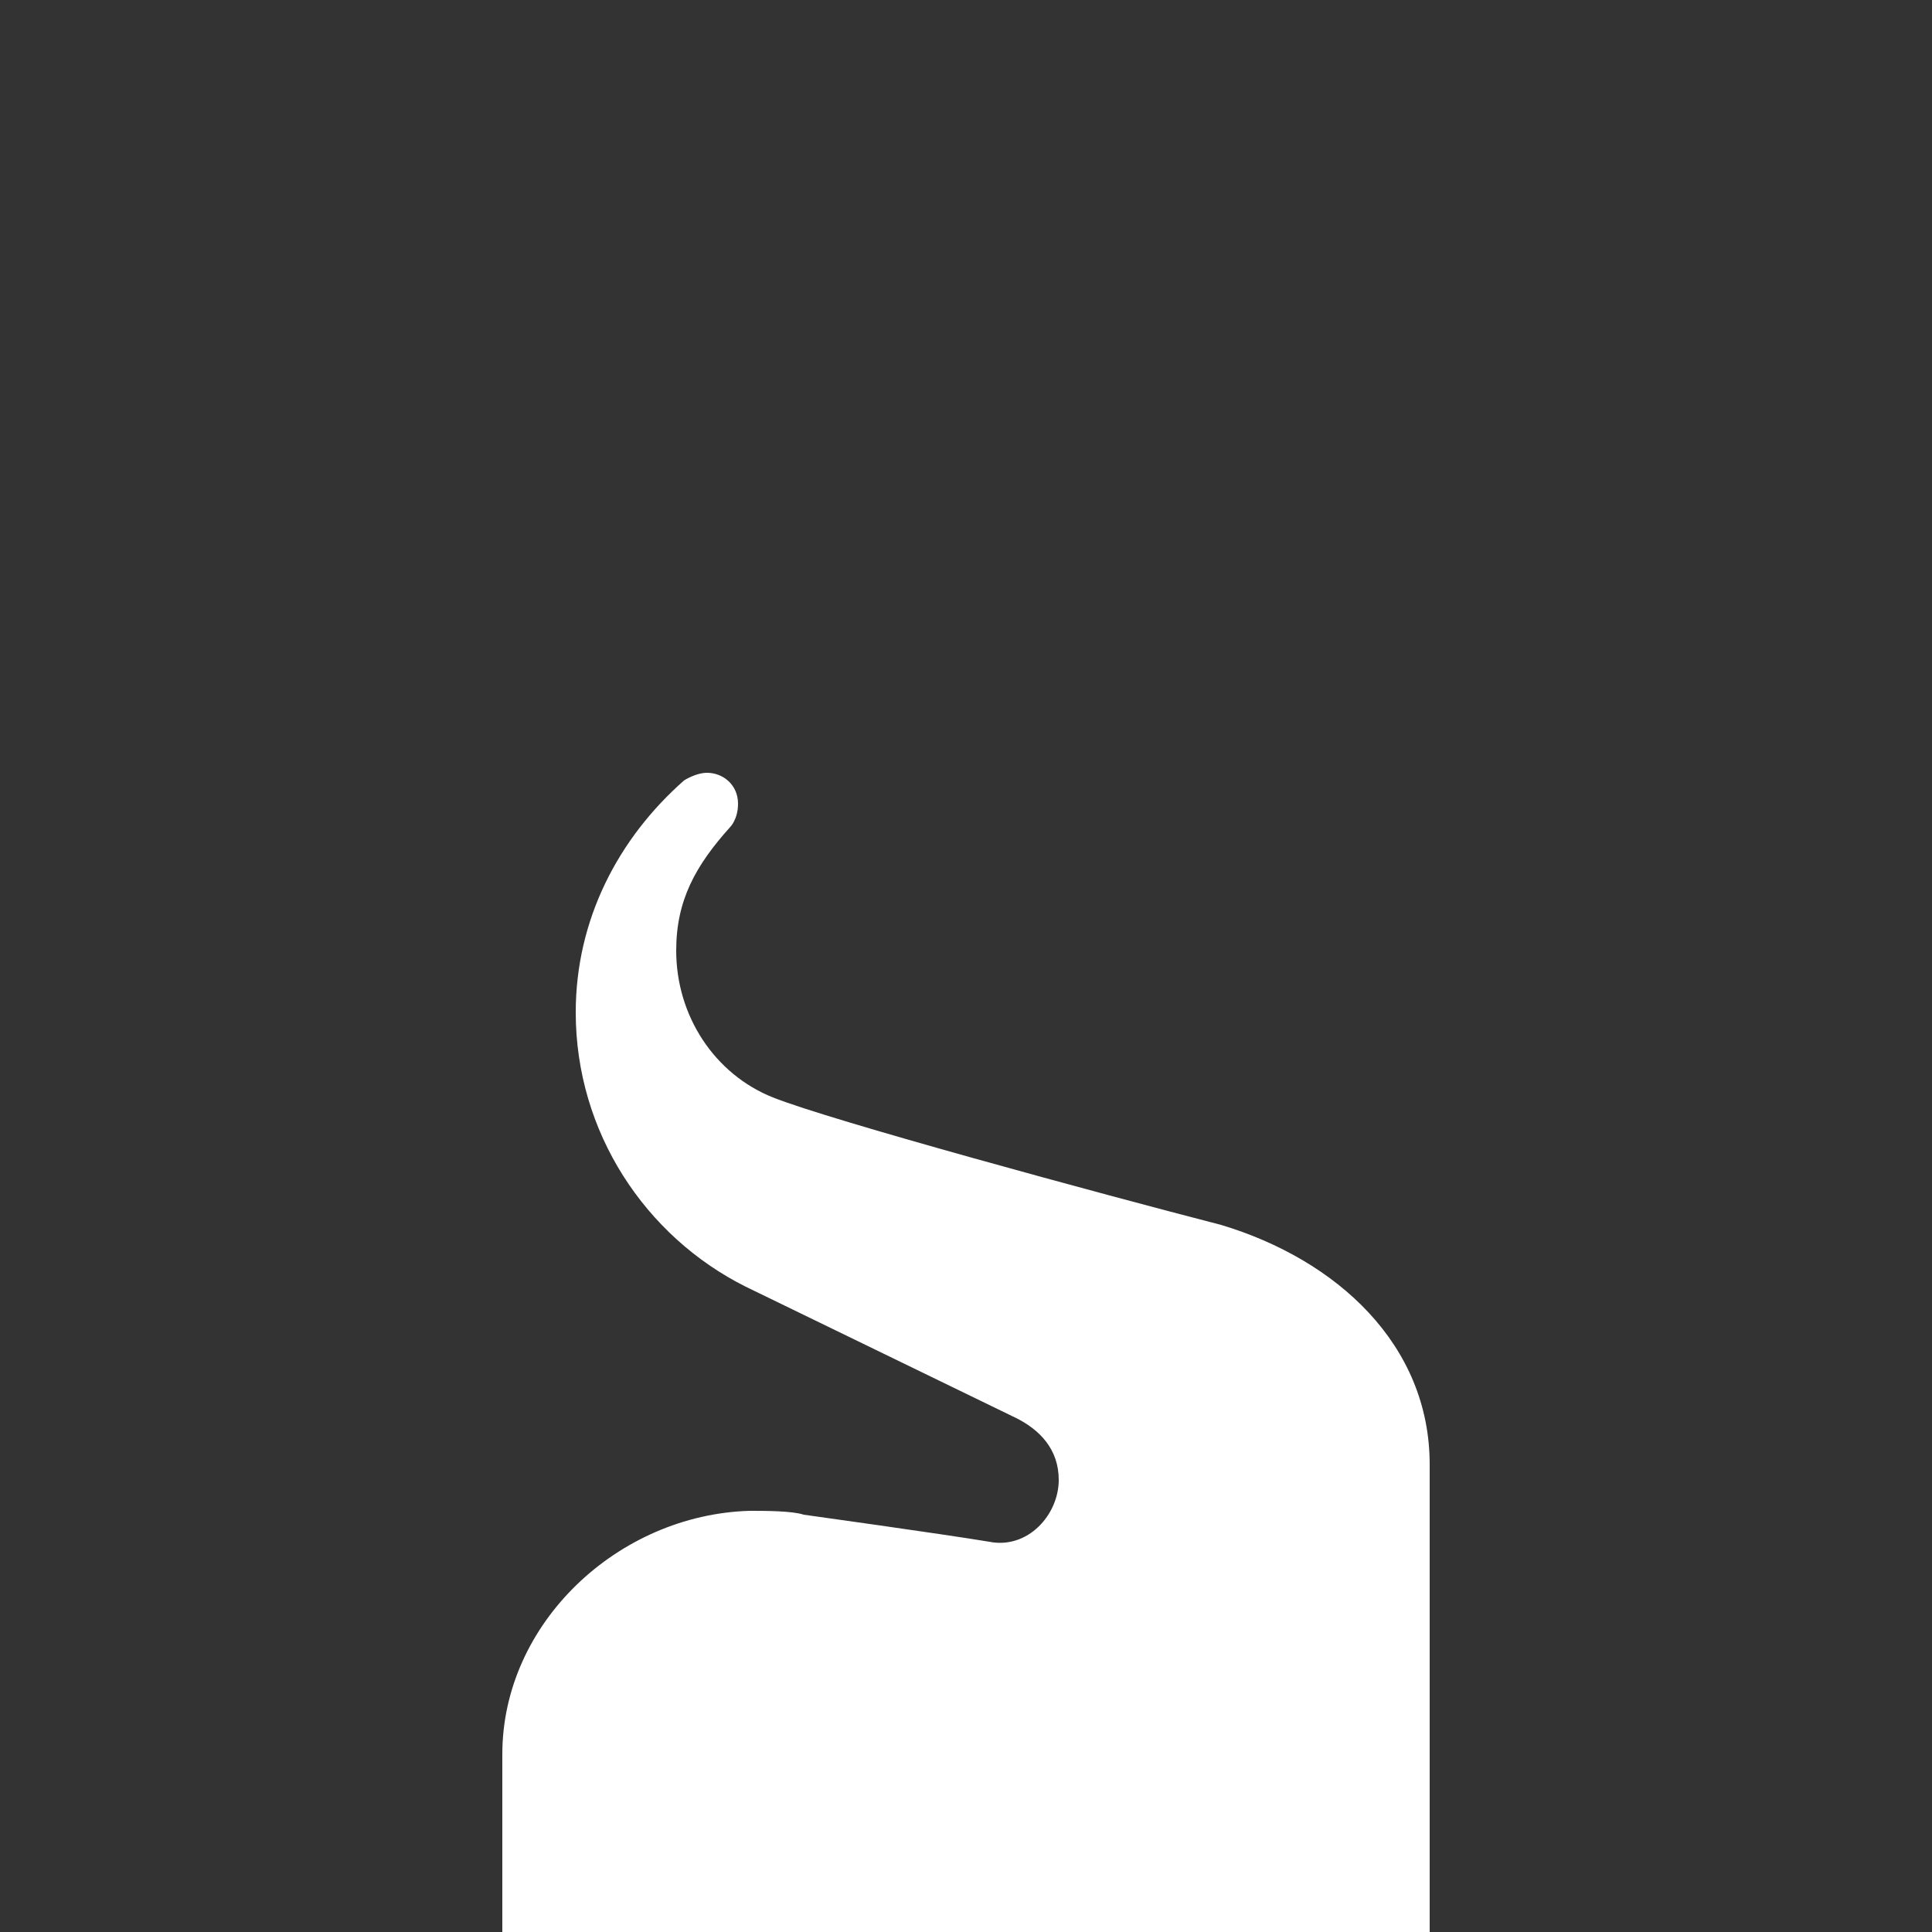 <?xml version="1.0" encoding="utf-8"?>
<!-- Generator: Adobe Illustrator 19.2.1, SVG Export Plug-In . SVG Version: 6.00 Build 0)  -->
<svg version="1.1" id="Ebene_1" xmlns="http://www.w3.org/2000/svg" xmlns:xlink="http://www.w3.org/1999/xlink" x="0px" y="0px"
	 viewBox="0 0 50 50" style="enable-background:new 0 0 50 50;" xml:space="preserve">
<rect x="0" y="0" width="50" height="50" fill="#333333" stroke="none"/>
<style type="text/css">
	.st0{fill:#FFFFFF;}
</style>
<g>
	<path class="st0" d="M37,50V37.9c0-3.1-2.4-5.3-5.4-6.2C28.5,30.9,21.5,29,20,28.4s-2.5-2.1-2.5-3.8c0-1.3,0.5-2.2,1.4-3.2
		c0,0,0.2-0.2,0.2-0.6c0-0.5-0.4-0.8-0.8-0.8c-0.3,0-0.6,0.2-0.6,0.2c-1.7,1.5-2.8,3.6-2.8,6c0,3.1,1.8,5.8,4.4,7.1l7,3.4
		c0.6,0.3,1.1,0.8,1.1,1.6c0,0.9-0.8,1.8-1.8,1.6c-1.2-0.2-4.8-0.7-4.8-0.7c-0.3-0.1-1-0.1-1.4-0.1C16,39.2,13,42,13,45.4V50H37z"/>
</g>
</svg>
